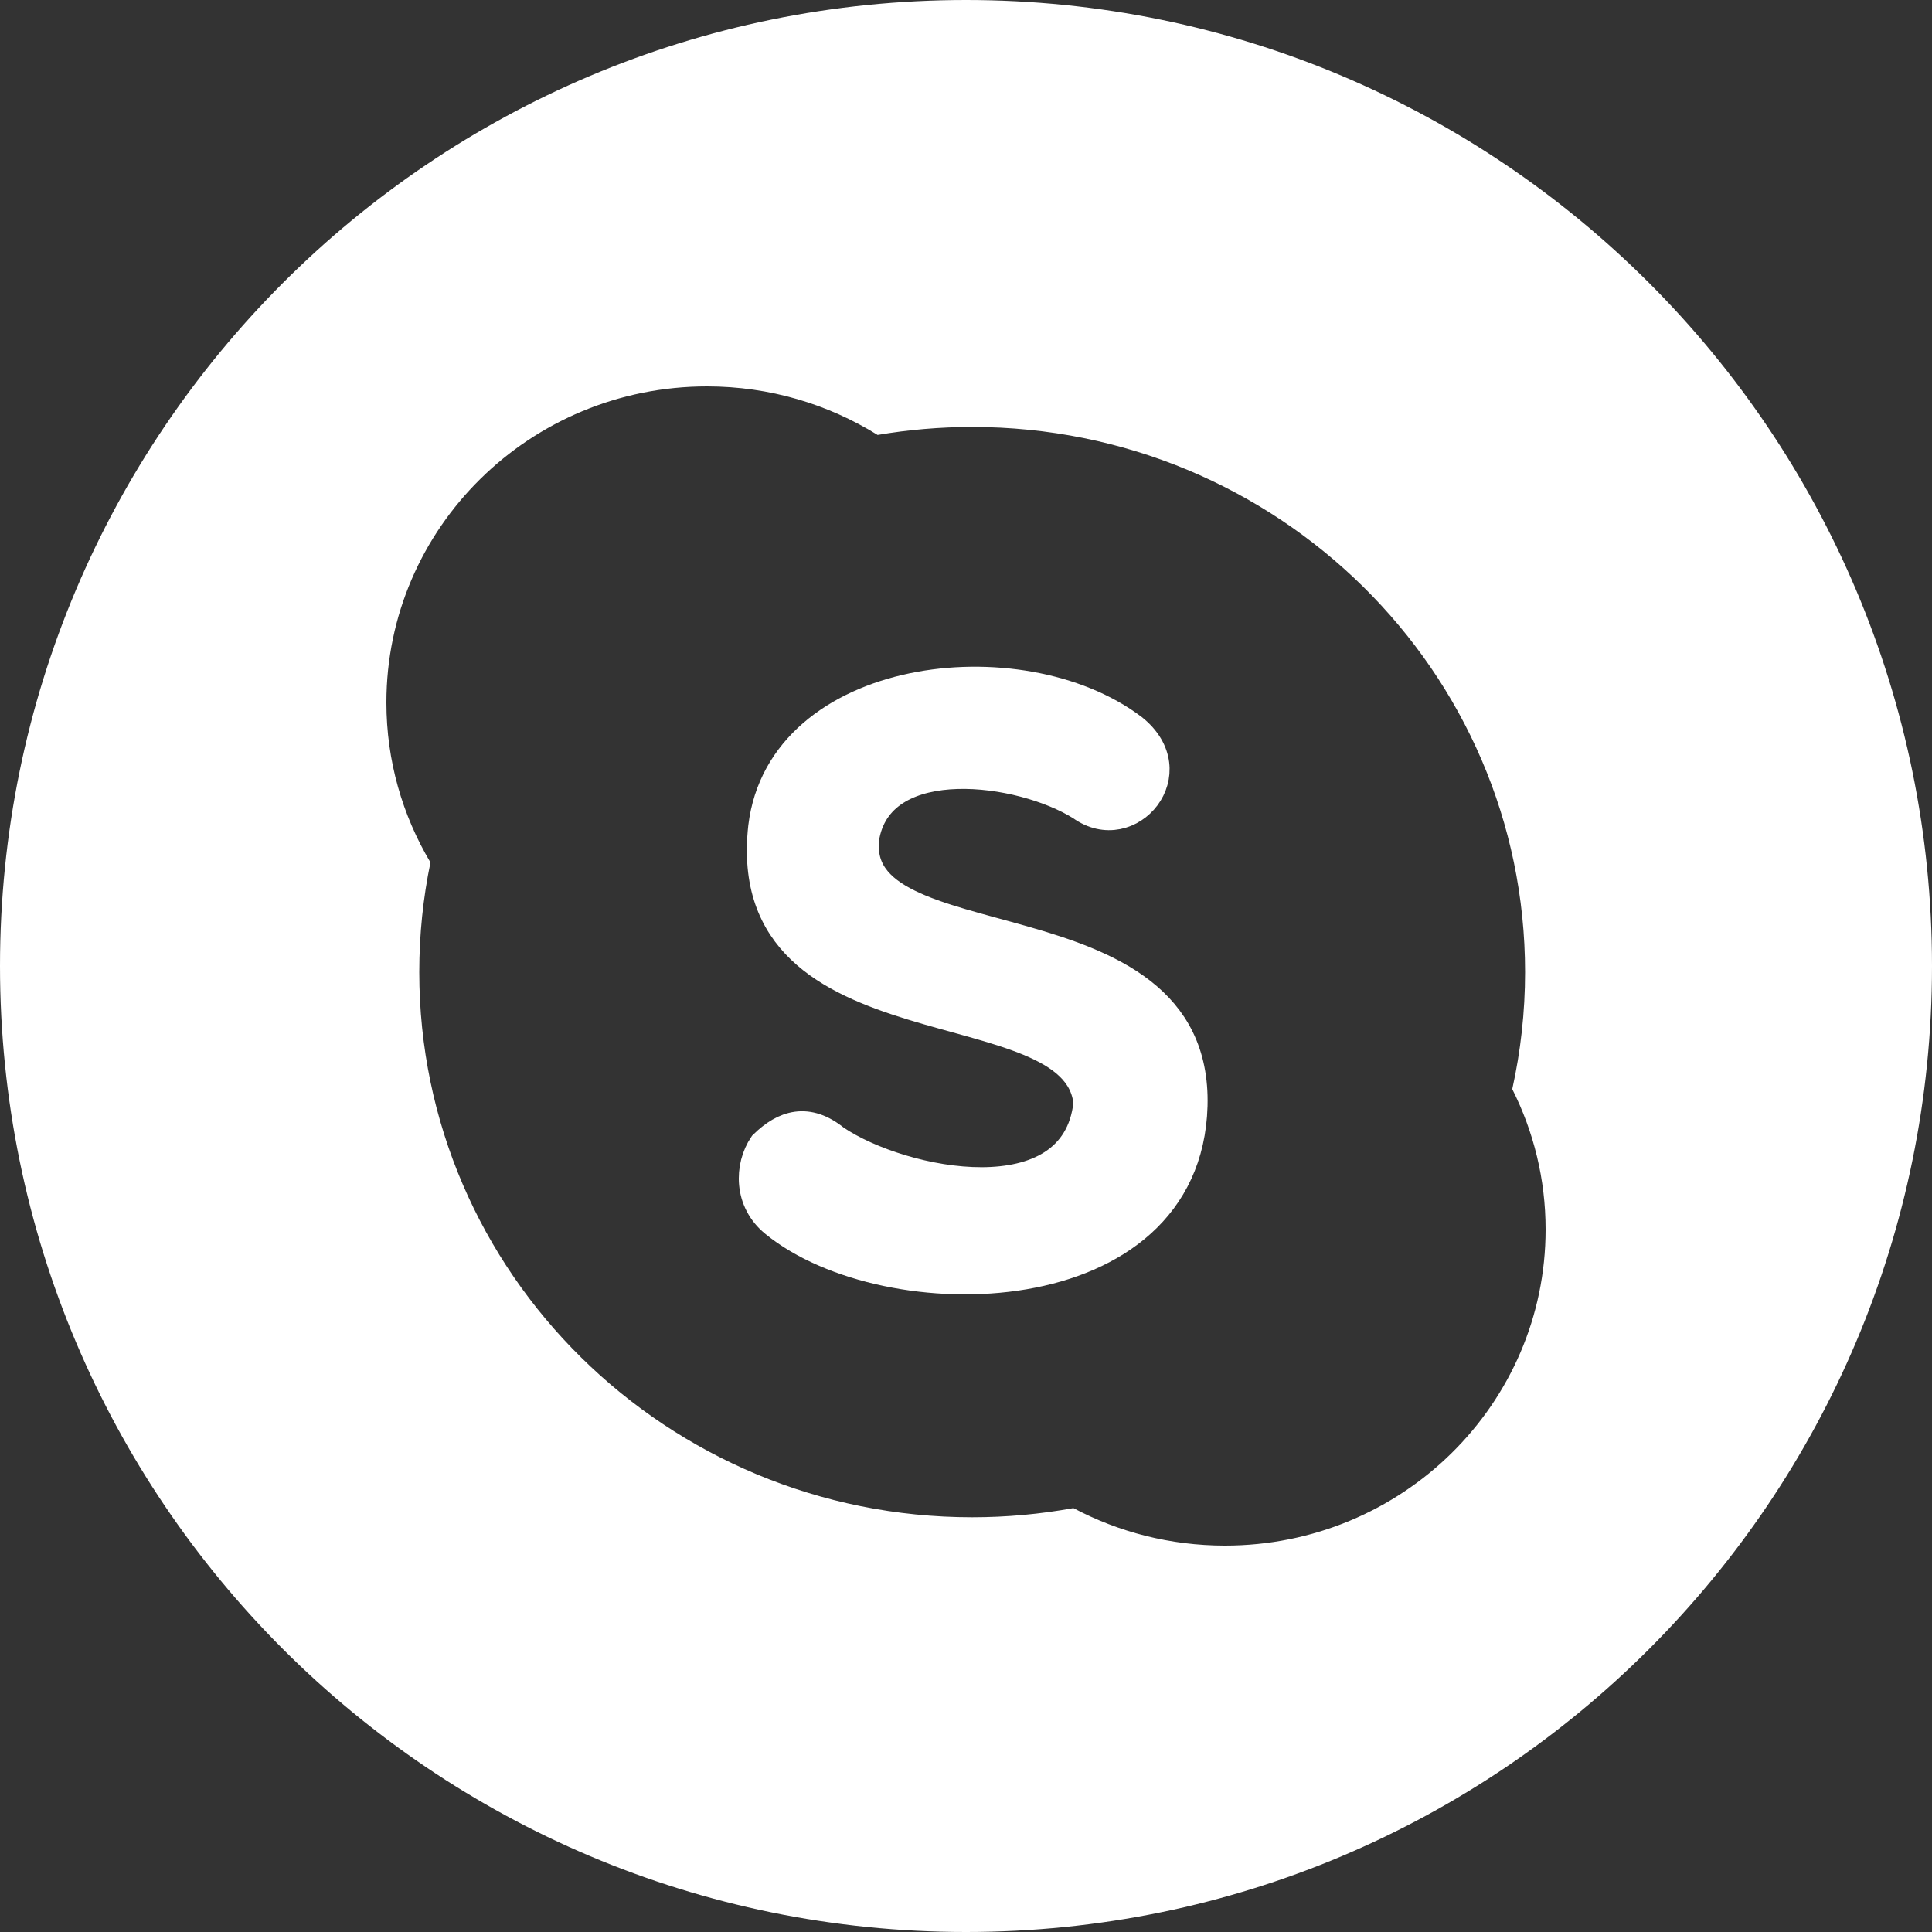 <?xml version="1.0" encoding="UTF-8"?> <svg xmlns="http://www.w3.org/2000/svg" viewBox="0 0 500 500"><rect x="0" y="0" width="500" height="500" fill="#333333" stroke="none"/> <g data-name="Group 36" id="Group_36" transform="matrix(4.167, 0, 0, 4.167, -1329.167, -1804.167)"> <g data-name="Group 35" id="Group_35" transform="translate(254 386)" style="visibility: hidden;"> <g data-name="Group 34" id="Group_34"> <g class="cls-2" data-name="Ellipse 19" id="Ellipse_19" transform="translate(94 75)" style="fill: none; stroke: rgb(255, 255, 255); stroke-width: 5px;"> <circle class="cls-4" cx="31.5" cy="31.5" r="31.5" style="stroke: none;"></circle> <circle class="cls-5" cx="31.5" cy="31.5" r="29" style="stroke: none;"></circle> <path d="M 63 31.5 C 63 40.019 59.337 48.211 53.774 53.774 C 48.211 59.337 40.019 63 31.5 63 C 22.981 63 14.789 59.337 9.226 53.774 C 3.663 48.211 0 40.019 0 31.5 C 0 22.981 3.663 14.789 9.226 9.226 C 14.789 3.663 22.981 0 31.5 0 C 40.019 0 48.211 3.663 53.774 9.226 C 59.337 14.789 63 22.981 63 31.5 Z M 50.238 12.762 C 45.305 7.829 38.997 5 31.5 5 C 24.003 5 17.695 7.829 12.762 12.762 C 7.829 17.695 5 24.003 5 31.5 C 5 38.997 7.829 45.305 12.762 50.238 C 17.695 55.171 24.003 58 31.5 58 C 38.997 58 45.305 55.171 50.238 50.238 C 55.171 45.305 58 38.997 58 31.5 C 58 24.003 55.171 17.695 50.238 12.762 Z" style="stroke: none;"></path> <path d="M 63 31.5 C 63 40.019 59.337 48.211 53.774 53.774 C 48.211 59.337 40.019 63 31.5 63 C 22.981 63 14.789 59.337 9.226 53.774 C 3.663 48.211 0 40.019 0 31.5 C 0 22.981 3.663 14.789 9.226 9.226 C 14.789 3.663 22.981 0 31.5 0 C 40.019 0 48.211 3.663 53.774 9.226 C 59.337 14.789 63 22.981 63 31.5 Z M 50.238 12.762 C 45.305 7.829 38.997 5 31.5 5 C 24.003 5 17.695 7.829 12.762 12.762 C 7.829 17.695 5 24.003 5 31.5 C 5 38.997 7.829 45.305 12.762 50.238 C 17.695 55.171 24.003 58 31.5 58 C 38.997 58 45.305 55.171 50.238 50.238 C 55.171 45.305 58 38.997 58 31.5 C 58 24.003 55.171 17.695 50.238 12.762 Z" style="fill: rgb(255, 255, 255); stroke: none;"></path> </g> <path class="cls-3" d="M1424,191l-4.6,16.3,16.9-4.7.9-5.2-11,3.5,2.9-10.5Z" data-name="Path 126" id="Path_126" transform="translate(-1325 -68)" style="fill: rgb(255, 255, 255);"></path> <path class="cls-1" d="M1266,90c0-.1,3.5-11.7,3.5-11.7l8.4,7.9Z" data-name="Path 127" id="Path_127" transform="translate(-1165 43)" style="fill: rgb(39, 208, 69);"></path> </g> </g> </g> <path d="M 500 250 C 500 388.071 388.071 500 250 500 C 111.929 500 0 388.071 0 250 C 0 111.929 111.929 0 250 0 C 388.071 0 500 111.929 500 250 Z M 391.373 281.856 C 393.534 272.1 394.688 261.975 394.688 251.581 C 394.688 173.663 330.602 110.5 251.594 110.5 C 243.252 110.5 235.075 111.213 227.126 112.563 C 214.322 104.619 199.21 100 182.976 100 C 137.146 100 100 136.631 100 181.812 C 100 196.919 104.171 211.056 111.404 223.2 C 109.508 232.362 108.507 241.856 108.507 251.575 C 108.507 329.494 172.593 392.663 251.594 392.663 C 260.545 392.663 269.299 391.844 277.793 390.294 C 289.475 396.487 302.831 400 317.024 400 C 362.854 400 400 363.369 400 318.188 C 400 305.131 396.881 292.8 391.366 281.85 Z" class="cls-1" data-name="Ellipse 18" id="Ellipse_18" style="fill: rgb(255, 255, 255);"></path> <g transform="matrix(6.339, 0, 0, 6.25, -114.089, 260.719)"> <path d="m62.39 3.972c-.501 4.738-7.541 3.337-10.277 1.468-1.134-.934-2.102-.634-2.97.234-.601.901-.634 2.369.467 3.27 4.605 3.804 16.884 3.604 17.12-4.872.234-8.876-14.281-5.739-13.38-11.211.701-3.47 6.306-2.736 8.776-1.168 2 1.468 4.405-1.435 2.136-3.27-4.605-3.537-14.381-2.369-15.15 4.104-1.034 9.476 12.846 6.507 13.28 11.445z" stroke-width="1.135" style="stroke: rgb(255, 255, 255); fill: rgb(255, 255, 255);"></path> </g> </svg> 